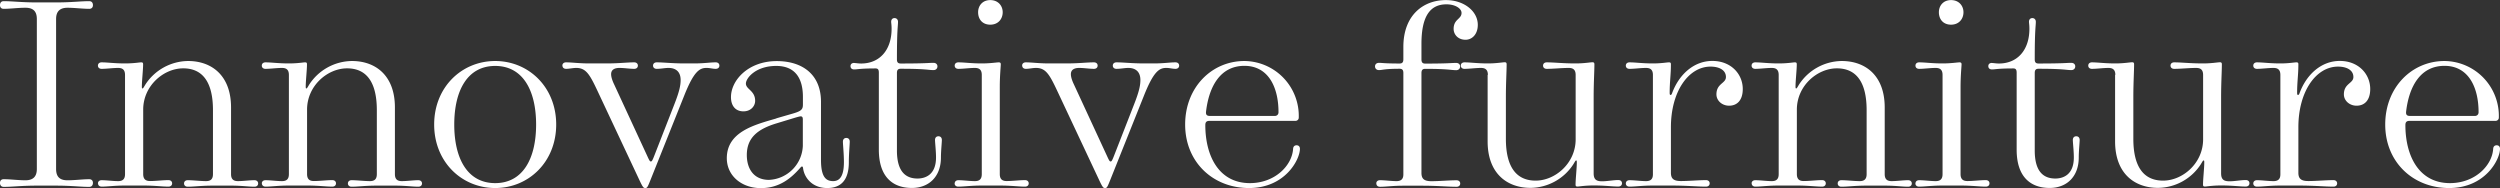 <svg id="Layer_1" data-name="Layer 1" xmlns="http://www.w3.org/2000/svg" viewBox="0 0 299.94 22.56"><rect x="0" y="0" width="299.94" height="22.56" fill="#333333" stroke="none"/><defs><style>.cls-1{fill:#fff}</style></defs><path class="cls-1" d="M0 21.94c0-.29.18-.44.44-.44.79 0 1.76.13 2.61.13s1.37-.38 1.37-1.35v-18c0-.97-.49-1.35-1.37-1.35s-1.82.13-2.61.13C.18 1.06 0 .91 0 .62 0 .3.18.14.44.14c1.04 0 2.15.15 3.98.15h2.31c1.83 0 2.94-.15 3.98-.15.26 0 .44.16.44.48 0 .29-.18.44-.44.44-.79 0-1.76-.13-2.61-.13s-1.37.38-1.37 1.35v18c0 .97.49 1.35 1.37 1.35s1.82-.13 2.61-.13c.26 0 .44.15.44.44 0 .31-.18.48-.44.48-1.04 0-2.15-.15-3.98-.15H4.42c-1.83 0-2.94.15-3.98.15-.26 0-.44-.16-.44-.48ZM11.75 22.01c0-.24.18-.39.44-.39.62 0 1.32.11 1.99.11.53 0 .82-.23.82-.84V8.99c0-.61-.29-.84-.82-.84-.67 0-1.38.11-1.99.11-.26 0-.44-.15-.44-.39s.18-.39.44-.39c.7 0 1.55.13 2.81.13 1.05 0 1.73-.13 1.93-.13.21 0 .24.07.24.26 0 .62-.15 1.97-.15 2.64 0 .16.01.23.08.23s.12-.1.33-.45a6.19 6.19 0 0 1 5.14-2.84c2.81 0 5.15 1.72 5.15 5.57v8c0 .61.29.84.82.84.67 0 1.38-.11 1.99-.11.26 0 .44.15.44.39s-.18.39-.44.39c-.7 0-1.55-.13-2.81-.13h-2.17c-1.38 0-2.25.13-3.03.13-.26 0-.44-.15-.44-.39s.18-.39.44-.39c.67 0 1.49.11 2.21.11.53 0 .82-.23.82-.84v-7.68c0-3.34-1.23-5.01-3.57-5.01s-4.8 2.08-4.8 4.95v7.73c0 .61.29.84.82.84.73 0 1.54-.11 2.21-.11.26 0 .44.15.44.39s-.18.39-.44.39c-.78 0-1.65-.13-3.03-.13h-2.17c-1.26 0-2.11.13-2.81.13-.26 0-.44-.15-.44-.39ZM31.41 22.01c0-.24.18-.39.44-.39.62 0 1.32.11 1.99.11.53 0 .82-.23.82-.84V8.99c0-.61-.29-.84-.82-.84-.67 0-1.38.11-1.99.11-.26 0-.44-.15-.44-.39s.18-.39.44-.39c.7 0 1.55.13 2.81.13 1.05 0 1.73-.13 1.93-.13.21 0 .24.07.24.26 0 .62-.15 1.97-.15 2.64 0 .16.01.23.08.23s.12-.1.33-.45a6.19 6.19 0 0 1 5.14-2.84c2.81 0 5.15 1.72 5.15 5.57v8c0 .61.29.84.82.84.67 0 1.38-.11 1.99-.11.26 0 .44.15.44.39s-.18.39-.44.39c-.7 0-1.55-.13-2.81-.13h-2.17c-1.38 0-2.25.13-3.03.13-.26 0-.44-.15-.44-.39s.18-.39.44-.39c.67 0 1.49.11 2.21.11.53 0 .82-.23.82-.84v-7.68c0-3.34-1.23-5.01-3.57-5.01s-4.8 2.08-4.8 4.95v7.73c0 .61.29.84.82.84.73 0 1.54-.11 2.21-.11.26 0 .44.15.44.39s-.18.39-.44.39c-.78 0-1.65-.13-3.03-.13h-2.17c-1.26 0-2.11.13-2.81.13-.26 0-.44-.15-.44-.39ZM59.41 7.32c4.01 0 7.32 3.13 7.32 7.62s-3.31 7.62-7.32 7.62-7.32-3.13-7.32-7.62 3.31-7.62 7.32-7.62Zm0 14.65c3.32 0 4.91-2.94 4.91-7.03s-1.59-7.03-4.91-7.03-4.91 2.94-4.91 7.03 1.59 7.03 4.91 7.03ZM67.47 7.87c0-.24.18-.39.44-.39.7 0 1.55.13 2.81.13h2.04c1.49 0 2.5-.13 3.33-.13.26 0 .44.15.44.39s-.18.39-.44.39c-.55 0-1.18-.11-1.77-.11-.73 0-1 .32-1 .75 0 .32.13.74.36 1.22l3.96 8.56c.29.64.34.69.45.69.1 0 .16-.04.41-.69l2.4-6.15c.59-1.5.76-2.26.76-2.93 0-.95-.53-1.45-1.46-1.45-.43 0-.9.11-1.41.11-.26 0-.44-.15-.44-.39s.18-.39.44-.39c.83 0 1.84.13 3.33.13h1.19c1.14 0 1.92-.13 2.56-.13.26 0 .44.15.44.39s-.18.39-.44.39c-.38 0-.67-.11-1.11-.11-.83 0-1.51.41-2.67 3.32l-3.99 9.98c-.4 1.01-.45 1.11-.68 1.11s-.31-.1-.78-1.11l-4.93-10.49c-.94-2-1.39-2.81-2.57-2.81-.41 0-.84.11-1.22.11-.26 0-.44-.15-.44-.39ZM93.13 14.2l2.04-.59c1.03-.3 1.16-.53 1.16-1.08v-.91c0-2.2-.91-3.71-3.2-3.71-2.48 0-3.64 1.48-3.64 2.11 0 .71 1.11.84 1.11 2.08 0 .62-.51 1.26-1.41 1.26s-1.49-.61-1.49-1.71c0-2.01 2.06-4.32 5.49-4.32 3.11 0 5.31 1.63 5.31 4.88v6.99c0 2.06.61 2.53 1.46 2.53.75 0 1.29-.55 1.29-2.26 0-1.03-.12-2.1-.12-2.48 0-.26.15-.44.41-.44s.41.18.41.44c0 .37-.11 1.44-.11 2.48 0 2.13-.94 3.09-2.59 3.09-1.82 0-2.75-1.25-2.9-2.37-.02-.17-.06-.21-.13-.21s-.11.04-.24.19c-.98 1.1-2.37 2.4-4.69 2.4s-4.09-1.49-4.09-3.59c0-3.19 3.38-4.02 5.95-4.77Zm-.87 7.38a4.25 4.25 0 0 0 4.06-4.08v-3.16c0-.31-.1-.38-.26-.38-.1 0-.36.07-.73.18l-2.2.67c-2.18.67-3.53 1.68-3.53 3.79 0 1.62.81 2.98 2.66 2.98ZM102.49 7.56c.2 0 .46.06.83.06 2.19 0 3.65-1.59 3.65-4.17 0-.48-.05-.67-.05-.84 0-.26.15-.44.4-.44s.42.18.42.44c0 .56-.13.83-.13 4.53 0 .35.15.48.45.48 3.08 0 3.31-.08 3.94-.08.29 0 .47.18.47.42 0 .26-.18.45-.47.45-.63 0-.86-.16-3.94-.16-.31 0-.45.14-.45.51v9.31c0 2.62 1.14 3.35 2.47 3.35.89 0 2.22-.41 2.22-2.52 0-.79-.12-1.77-.12-2.11 0-.26.15-.44.41-.44s.41.18.41.44c0 .34-.11 1.32-.11 2.11 0 2.29-1.44 3.65-3.49 3.65-2.18 0-3.96-1.21-3.96-4.6V8.72c0-.36-.1-.51-.4-.51-1.88 0-2.16.12-2.56.12-.28 0-.44-.15-.44-.4 0-.23.16-.38.44-.38ZM114.54 22.01c0-.24.18-.39.44-.39.62 0 1.32.11 1.99.11.53 0 .82-.23.82-.84V8.99c0-.61-.29-.84-.82-.84-.67 0-1.38.11-1.99.11-.26 0-.44-.15-.44-.39s.18-.39.44-.39c.7 0 1.55.13 2.81.13 1.03 0 1.79-.13 2.04-.13.17 0 .24.07.24.23 0 .26-.12 1.32-.12 2.74v10.43c0 .61.29.84.82.84.73 0 1.54-.11 2.21-.11.26 0 .44.15.44.39s-.18.39-.44.39c-.78 0-1.65-.13-3.03-.13h-2.17c-1.26 0-2.11.13-2.81.13-.26 0-.44-.15-.44-.39Zm2.81-20.54c0-.79.53-1.46 1.46-1.46s1.49.67 1.49 1.46-.53 1.49-1.49 1.49-1.46-.67-1.46-1.49ZM122.63 7.87c0-.24.18-.39.44-.39.7 0 1.55.13 2.81.13h2.04c1.49 0 2.5-.13 3.33-.13.26 0 .44.15.44.39s-.18.39-.44.39c-.55 0-1.18-.11-1.77-.11-.73 0-1 .32-1 .75 0 .32.13.74.36 1.22l3.96 8.56c.29.64.34.69.45.69.1 0 .16-.04.41-.69l2.4-6.15c.59-1.5.76-2.26.76-2.93 0-.95-.53-1.45-1.46-1.45-.43 0-.9.11-1.41.11-.26 0-.44-.15-.44-.39s.18-.39.44-.39c.83 0 1.84.13 3.33.13h1.19c1.14 0 1.92-.13 2.56-.13.26 0 .44.15.44.39s-.18.39-.44.39c-.38 0-.67-.11-1.11-.11-.83 0-1.51.41-2.67 3.32l-3.99 9.98c-.4 1.01-.45 1.11-.68 1.11s-.31-.1-.78-1.11l-4.93-10.49c-.94-2-1.39-2.81-2.57-2.81-.41 0-.84.11-1.22.11-.26 0-.44-.15-.44-.39ZM149.3 7.32a6.59 6.59 0 0 1 6.52 6.8c0 .21-.18.38-.38.38h-10.31c-.35 0-.52.12-.52.51 0 3.65 1.59 6.96 5.35 6.96 3 0 5.05-2.11 5.18-4.1.01-.26.15-.44.42-.44.24 0 .4.15.4.42 0 1.29-1.77 4.71-6.11 4.71s-7.66-3.13-7.66-7.62 3.22-7.62 7.1-7.62Zm-4.14 6.59h7.79c.26 0 .44-.18.44-.44 0-3.06-1.25-5.57-4.09-5.57s-4.23 2.39-4.6 5.45c-.05.4.07.56.46.56ZM165.12 22.01c0-.24.18-.39.44-.39.62 0 1.32.11 1.99.11.53 0 .82-.23.82-.81V8.76c0-.37-.14-.51-.45-.51-1.85 0-2.06.16-2.48.16-.29 0-.47-.19-.47-.45 0-.24.18-.42.47-.42.42 0 .62.08 2.48.08.31 0 .45-.14.45-.51V5.62c0-3.76 2.35-5.61 5.11-5.61 2.16 0 3.82 1.33 3.82 2.97 0 1.14-.69 1.79-1.47 1.79-.92 0-1.43-.65-1.43-1.3 0-1.19.95-1.16.95-1.92 0-.53-.75-1.03-1.81-1.03-1.9 0-3 1.34-3 4.74v1.86c0 .37.14.51.45.51 2.79 0 3.09-.08 3.72-.08.29 0 .47.18.47.42 0 .26-.18.45-.47.45-.63 0-.93-.16-3.72-.16-.31 0-.45.14-.45.51v11.98c0 .72.35.99 1.19.99 1 0 2.11-.11 3.02-.11.26 0 .44.15.44.39s-.18.39-.44.39c-1.08 0-2.29-.13-4.2-.13h-2.17c-1.26 0-2.11.13-2.81.13-.26 0-.44-.15-.44-.39Z"/><path class="cls-1" d="M178.51 8.99c0-.61-.29-.84-.82-.84-.67 0-1.38.11-1.99.11-.26 0-.44-.15-.44-.39s.18-.39.44-.39c.7 0 1.55.13 2.81.13 1.03 0 1.75-.14 2.02-.14.18 0 .23.08.23.25 0 .81-.09 2.2-.09 3.9v5.04c0 3.34 1.23 5.01 3.57 5.01s4.8-2.08 4.8-4.95V8.99c0-.61-.29-.84-.82-.84-.89 0-1.83.11-2.65.11-.26 0-.44-.15-.44-.39s.18-.39.44-.39c.87 0 1.92.13 3.47.13 1.03 0 1.75-.14 2.02-.14.18 0 .23.08.23.25 0 .81-.09 2.2-.09 3.9v9.18c0 .76.36.95 1 .95s1.37-.15 1.96-.15c.26 0 .44.15.44.39s-.18.39-.44.39c-.76 0-1.61-.13-2.96-.13-1.05 0-1.73.13-1.93.13-.21 0-.24-.07-.24-.26 0-.62.15-1.97.15-2.64 0-.16-.01-.23-.08-.23s-.12.1-.33.45a6.19 6.19 0 0 1-5.14 2.84c-2.81 0-5.15-1.72-5.15-5.57v-8ZM195.06 22.01c0-.24.18-.39.44-.39.62 0 1.32.11 1.99.11.53 0 .82-.23.82-.81V8.99c0-.61-.29-.84-.82-.84-.67 0-1.38.11-1.99.11-.26 0-.44-.15-.44-.39s.18-.39.44-.39c.7 0 1.55.13 2.81.13 1.02 0 1.67-.13 1.93-.13.21 0 .23.1.23.24 0 1.24-.15 2.06-.15 3.41 0 .19.03.26.11.26.06 0 .12-.04.18-.21.81-2.21 2.58-3.87 4.83-3.87s3.65 1.58 3.65 3.37c0 1.35-.68 2-1.64 2-.84 0-1.52-.6-1.52-1.36 0-1.32 1.14-1.3 1.14-2.08 0-.87-.87-1.25-1.84-1.25-2.64 0-4.76 2.97-4.76 7.28v5.46c0 .72.35.99 1.19.99 1 0 2.11-.11 3.02-.11.26 0 .44.15.44.39s-.18.39-.44.39c-1.08 0-2.29-.13-4.2-.13h-2.17c-1.26 0-2.11.13-2.81.13-.26 0-.44-.15-.44-.39ZM210.15 22.01c0-.24.18-.39.44-.39.62 0 1.32.11 1.99.11.53 0 .82-.23.82-.84V8.99c0-.61-.29-.84-.82-.84-.67 0-1.38.11-1.99.11-.26 0-.44-.15-.44-.39s.18-.39.44-.39c.7 0 1.55.13 2.81.13 1.05 0 1.73-.13 1.93-.13.21 0 .24.07.24.26 0 .62-.15 1.97-.15 2.64 0 .16.01.23.08.23s.12-.1.33-.45a6.19 6.19 0 0 1 5.14-2.84c2.81 0 5.15 1.72 5.15 5.57v8c0 .61.29.84.82.84.67 0 1.38-.11 1.99-.11.26 0 .44.15.44.39s-.18.39-.44.39c-.7 0-1.55-.13-2.81-.13h-2.17c-1.38 0-2.25.13-3.03.13-.26 0-.44-.15-.44-.39s.18-.39.44-.39c.67 0 1.49.11 2.21.11.53 0 .82-.23.82-.84v-7.68c0-3.34-1.23-5.01-3.57-5.01s-4.8 2.08-4.8 4.95v7.73c0 .61.29.84.82.84.73 0 1.54-.11 2.21-.11.26 0 .44.15.44.39s-.18.39-.44.39c-.78 0-1.65-.13-3.03-.13h-2.17c-1.26 0-2.11.13-2.81.13-.26 0-.44-.15-.44-.39ZM229.81 22.01c0-.24.18-.39.44-.39.62 0 1.32.11 1.99.11.53 0 .82-.23.82-.84V8.99c0-.61-.29-.84-.82-.84-.67 0-1.38.11-1.99.11-.26 0-.44-.15-.44-.39s.18-.39.44-.39c.7 0 1.55.13 2.81.13 1.03 0 1.79-.13 2.04-.13.17 0 .24.07.24.23 0 .26-.12 1.32-.12 2.74v10.43c0 .61.29.84.82.84.73 0 1.54-.11 2.21-.11.26 0 .44.15.44.39s-.18.39-.44.39c-.78 0-1.65-.13-3.03-.13h-2.17c-1.26 0-2.11.13-2.81.13-.26 0-.44-.15-.44-.39Zm2.81-20.54c0-.79.53-1.46 1.46-1.46s1.49.67 1.49 1.46-.53 1.49-1.49 1.49-1.46-.67-1.46-1.49ZM239 7.56c.2 0 .46.06.83.06 2.19 0 3.65-1.59 3.65-4.17 0-.48-.05-.67-.05-.84 0-.26.15-.44.4-.44s.42.18.42.44c0 .56-.13.83-.13 4.53 0 .35.15.48.45.48 3.08 0 3.31-.08 3.94-.08.29 0 .47.18.47.42 0 .26-.18.45-.47.45-.63 0-.86-.16-3.94-.16-.31 0-.45.14-.45.51v9.31c0 2.62 1.14 3.35 2.47 3.35.89 0 2.22-.41 2.22-2.52 0-.79-.12-1.77-.12-2.11 0-.26.15-.44.41-.44s.41.18.41.44c0 .34-.11 1.32-.11 2.11 0 2.29-1.44 3.65-3.49 3.65-2.18 0-3.96-1.21-3.96-4.6V8.72c0-.36-.1-.51-.4-.51-1.88 0-2.16.12-2.56.12-.28 0-.44-.15-.44-.4 0-.23.16-.38.44-.38ZM253.79 8.99c0-.61-.29-.84-.82-.84-.67 0-1.38.11-1.99.11-.26 0-.44-.15-.44-.39s.18-.39.44-.39c.7 0 1.55.13 2.81.13 1.03 0 1.75-.14 2.02-.14.18 0 .23.08.23.25 0 .81-.09 2.2-.09 3.9v5.04c0 3.34 1.23 5.01 3.57 5.01s4.8-2.08 4.8-4.95V8.99c0-.61-.29-.84-.82-.84-.89 0-1.83.11-2.65.11-.26 0-.44-.15-.44-.39s.18-.39.44-.39c.87 0 1.92.13 3.47.13 1.03 0 1.75-.14 2.02-.14.18 0 .23.08.23.25 0 .81-.09 2.2-.09 3.9v9.18c0 .76.36.95 1 .95s1.37-.15 1.96-.15c.26 0 .44.15.44.39s-.18.39-.44.39c-.76 0-1.61-.13-2.96-.13-1.05 0-1.73.13-1.93.13-.21 0-.24-.07-.24-.26 0-.62.15-1.97.15-2.64 0-.16-.01-.23-.08-.23s-.12.1-.33.45a6.19 6.19 0 0 1-5.14 2.84c-2.81 0-5.15-1.72-5.15-5.57v-8ZM270.34 22.01c0-.24.18-.39.44-.39.62 0 1.32.11 1.99.11.53 0 .82-.23.82-.81V8.99c0-.61-.29-.84-.82-.84-.67 0-1.38.11-1.99.11-.26 0-.44-.15-.44-.39s.18-.39.44-.39c.7 0 1.55.13 2.81.13 1.02 0 1.67-.13 1.93-.13.21 0 .23.1.23.24 0 1.24-.15 2.06-.15 3.41 0 .19.03.26.11.26.06 0 .12-.04.18-.21.81-2.21 2.58-3.87 4.83-3.87s3.65 1.58 3.65 3.37c0 1.35-.68 2-1.64 2-.84 0-1.52-.6-1.52-1.36 0-1.32 1.14-1.3 1.14-2.08 0-.87-.87-1.25-1.84-1.25-2.64 0-4.76 2.97-4.76 7.28v5.46c0 .72.35.99 1.19.99 1 0 2.11-.11 3.02-.11.26 0 .44.15.44.39s-.18.39-.44.39c-1.08 0-2.29-.13-4.2-.13h-2.17c-1.26 0-2.11.13-2.81.13-.26 0-.44-.15-.44-.39ZM293.28 7.32a6.59 6.59 0 0 1 6.52 6.8c0 .21-.18.38-.38.38h-10.31c-.35 0-.52.12-.52.51 0 3.65 1.59 6.96 5.35 6.96 3 0 5.05-2.11 5.18-4.1.01-.26.15-.44.42-.44.24 0 .4.15.4.42 0 1.29-1.77 4.71-6.11 4.71s-7.66-3.13-7.66-7.62 3.22-7.62 7.1-7.62Zm-4.14 6.59h7.79c.26 0 .44-.18.44-.44 0-3.06-1.25-5.57-4.09-5.57s-4.23 2.39-4.6 5.45c-.05.4.07.56.46.56Z"/></svg>